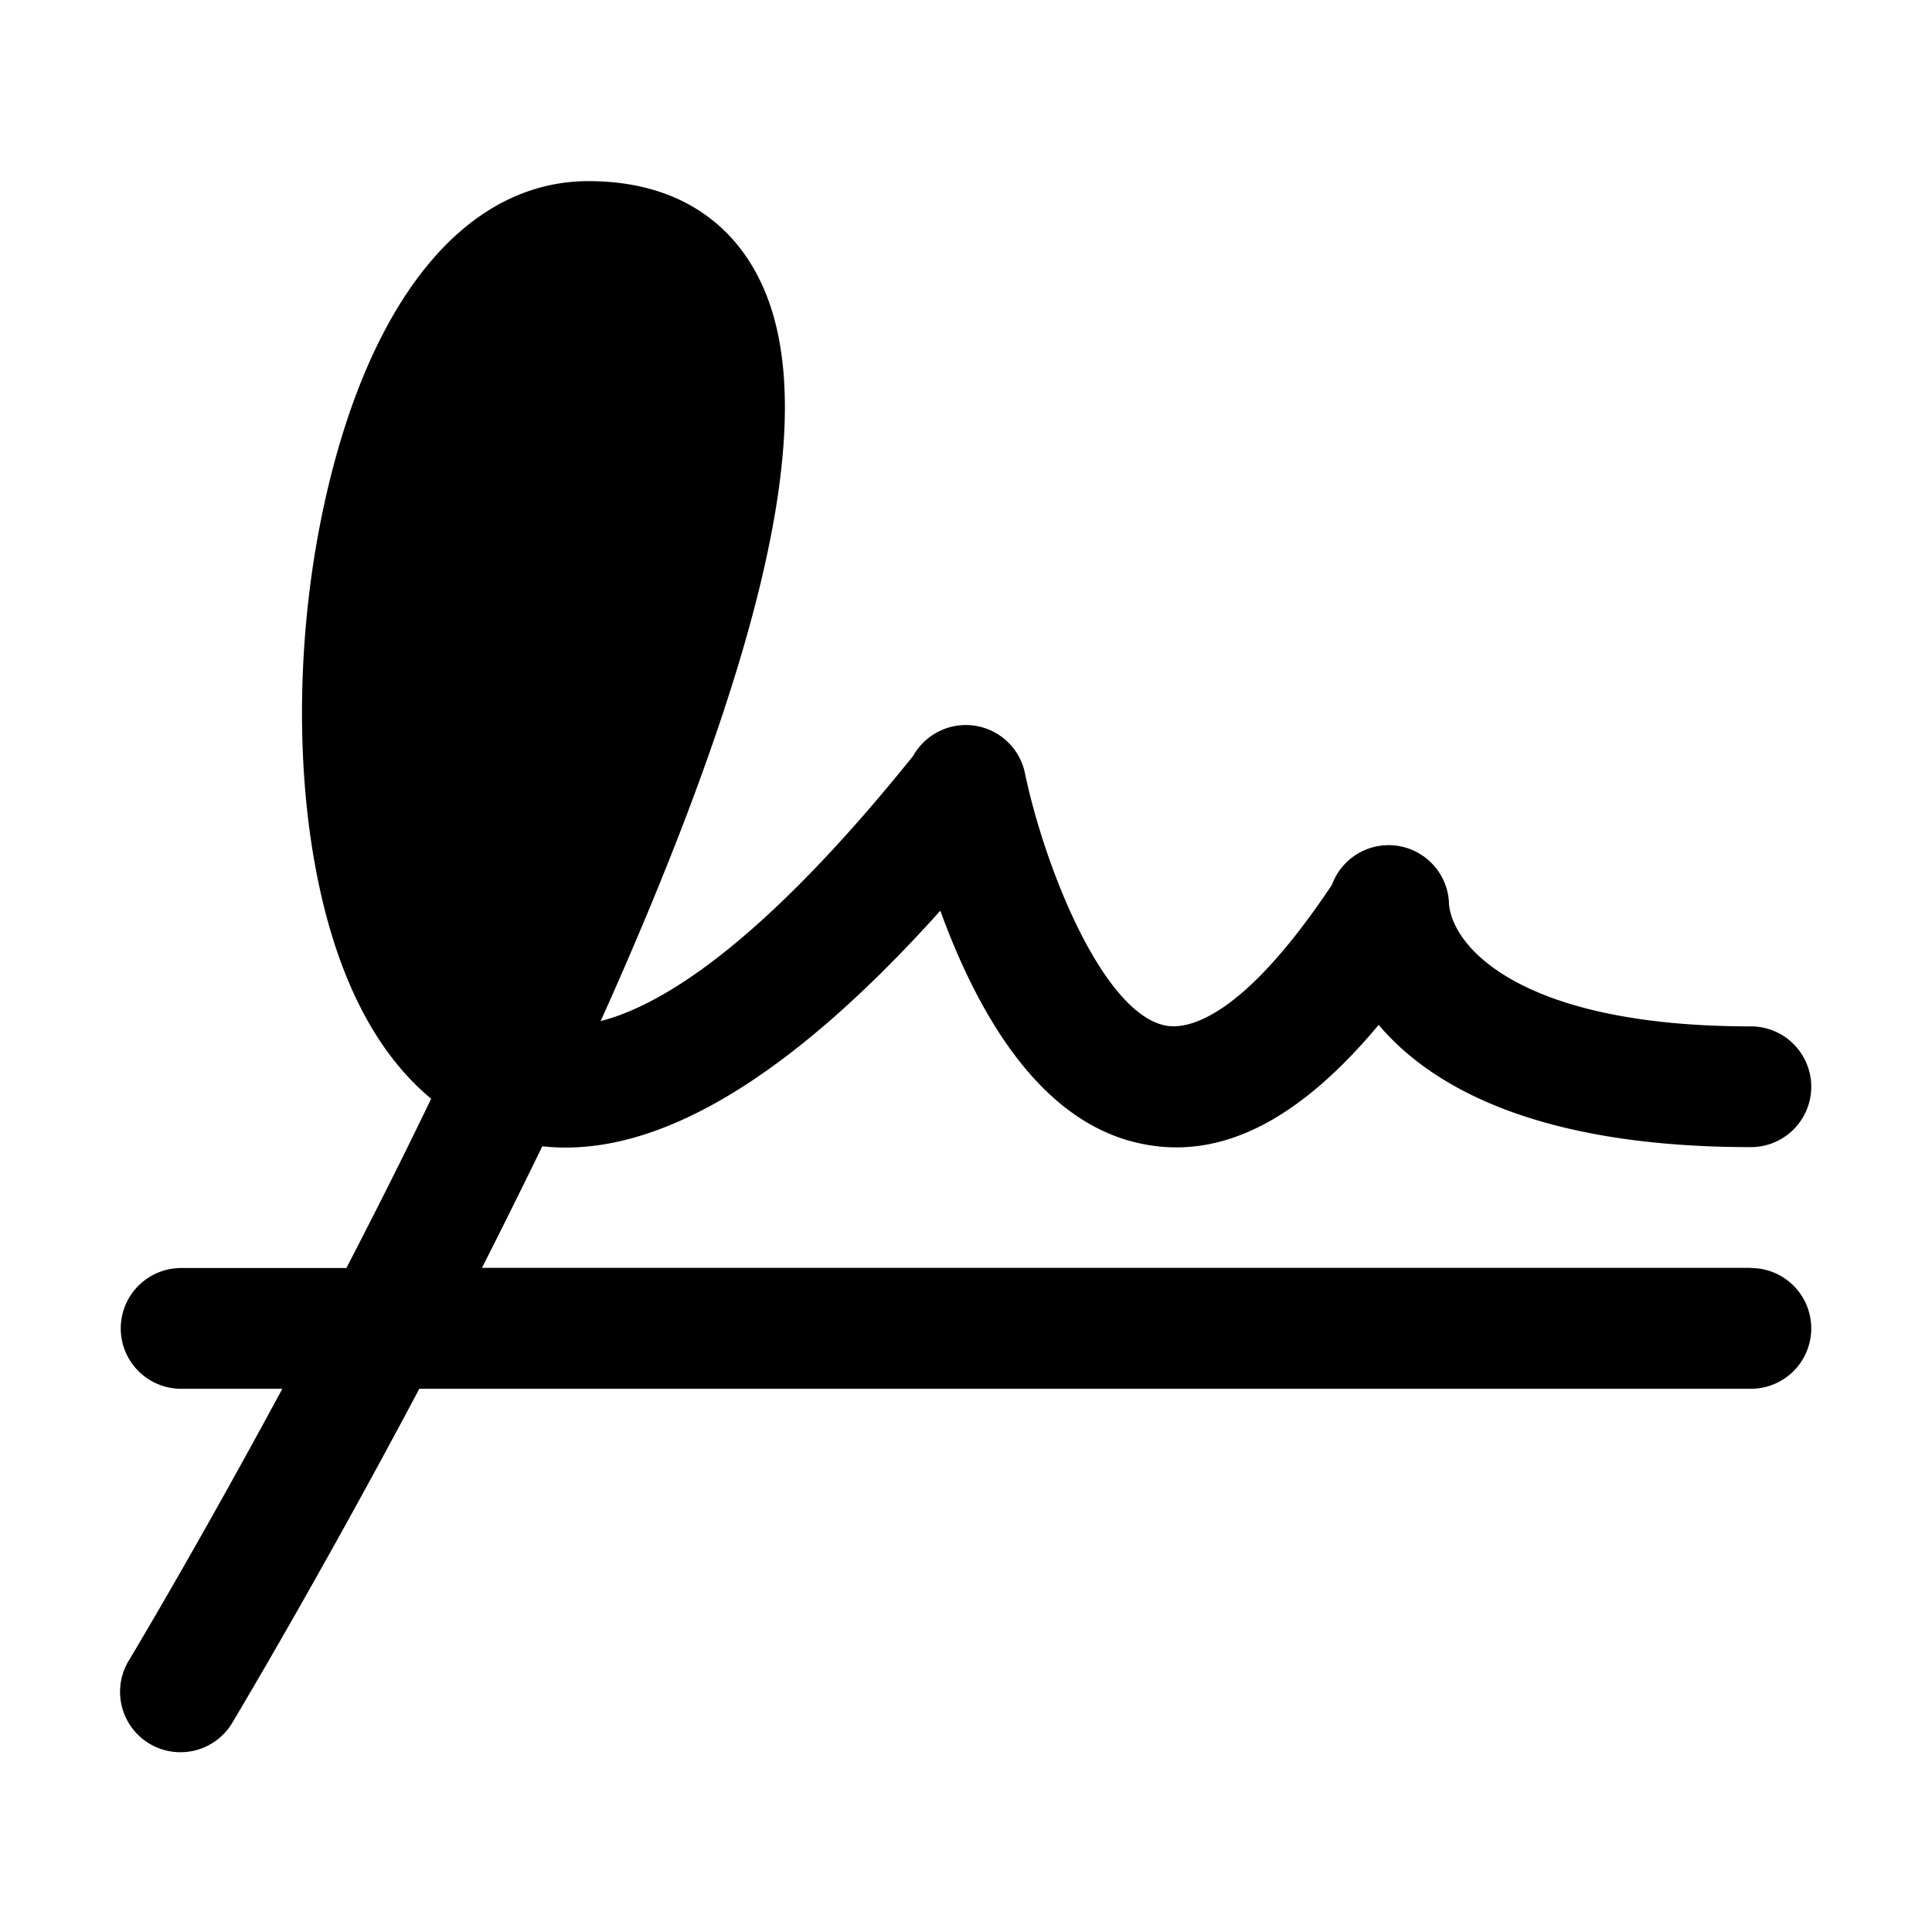 <svg xmlns="http://www.w3.org/2000/svg" viewBox="0 0 256 256" fill="currentColor"><path d="M232,168H63.86c2.66-5.24,5.33-10.63,8-16.11,14.94,1.65,32.62-8.8,52.74-31.22.6,1.66,1.27,3.37,2,5.1,6.51,15.25,14.91,23.94,25,25.85,10.34,2,20.58-3.23,31.08-15.82C189.5,143.87,203.5,152,232,152a8,8,0,0,0,0-16c-30.63,0-39.55-10.59-40-16.22a8,8,0,0,0-15.51-2.54c-12.17,18.25-19.38,19.14-22,18.66-8.33-1.57-16.08-20.93-18.69-33.51A8,8,0,0,0,121,100.16c-19.8,24.62-33.08,33-41.41,35.14,8.49-18.88,14.83-35.45,18.89-49.4,6.82-23.44,7.32-39.83,1.51-50.1-3-5.36-9.29-11.75-21.91-11.8h-.25c-16,.11-28.6,15.3-34.62,41.7-3.59,15.71-4.18,33.19-1.63,48s7.86,25.51,15.55,31.89c-3.72,7.73-7.53,15.28-11.23,22.43H24a8,8,0,0,0,0,16H37.41c-11.32,21-20.12,35.64-20.26,35.88a8,8,0,1,0,13.71,8.24c.15-.26,11.27-18.79,24.7-44.12H232a8,8,0,0,0,0-16Zm-40-48v-.21A1.11,1.11,0,0,1,192,120Z"/></svg>